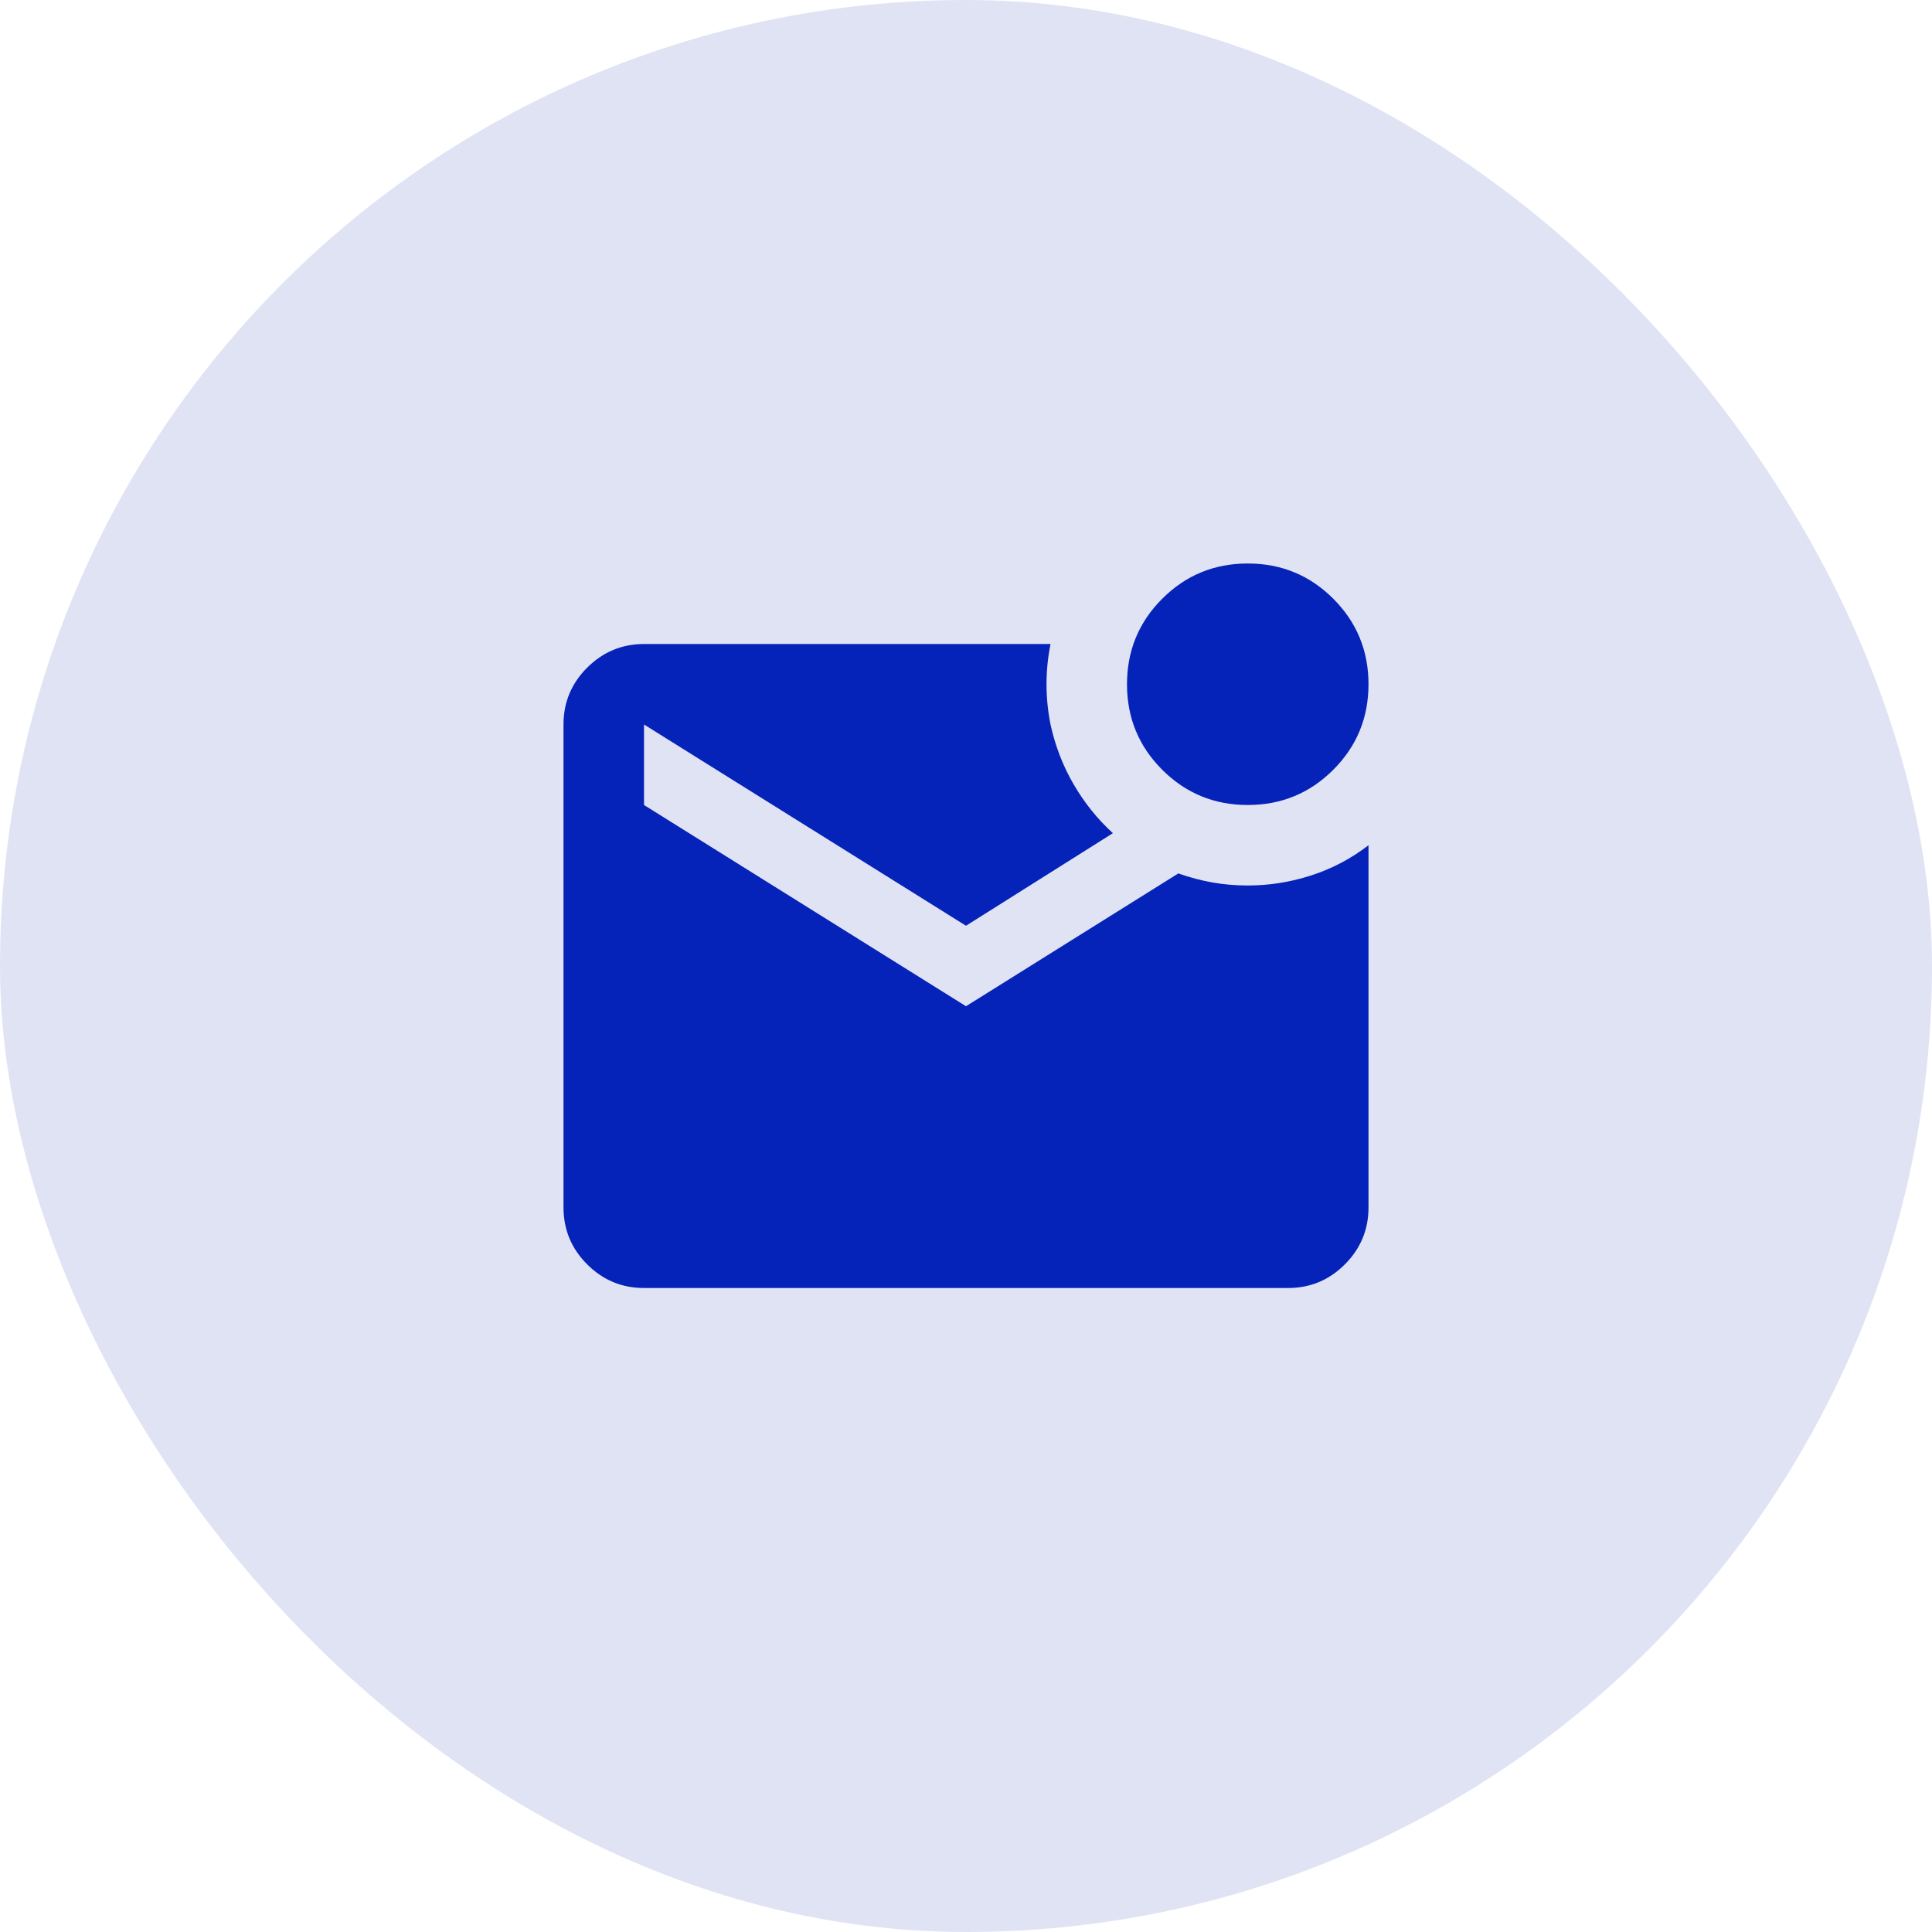 <svg width="60" height="60" viewBox="0 0 60 60" fill="none" xmlns="http://www.w3.org/2000/svg">
<rect width="60" height="60" rx="30" fill="#E0E3F4"/>
<path d="M38.75 25C37.708 25 36.823 24.635 36.094 23.906C35.365 23.177 35 22.292 35 21.25C35 20.208 35.365 19.323 36.094 18.594C36.823 17.865 37.708 17.5 38.75 17.5C39.792 17.5 40.677 17.865 41.406 18.594C42.135 19.323 42.5 20.208 42.5 21.25C42.5 22.292 42.135 23.177 41.406 23.906C40.677 24.635 39.792 25 38.75 25ZM20 40C19.312 40 18.724 39.755 18.235 39.266C17.746 38.777 17.501 38.188 17.5 37.5V22.5C17.5 21.812 17.745 21.224 18.235 20.735C18.725 20.246 19.313 20.001 20 20H32.625C32.542 20.417 32.5 20.833 32.5 21.25C32.5 21.667 32.542 22.083 32.625 22.5C32.771 23.167 33.01 23.787 33.344 24.36C33.677 24.933 34.083 25.438 34.562 25.875L30 28.75L20 22.5V25L30 31.25L36.594 27.125C36.948 27.25 37.302 27.344 37.656 27.406C38.01 27.469 38.375 27.5 38.75 27.5C39.417 27.5 40.073 27.396 40.719 27.188C41.365 26.979 41.958 26.667 42.5 26.25V37.5C42.5 38.188 42.255 38.776 41.766 39.266C41.277 39.756 40.688 40.001 40 40H20Z" fill="#0522B9"/>
</svg>
